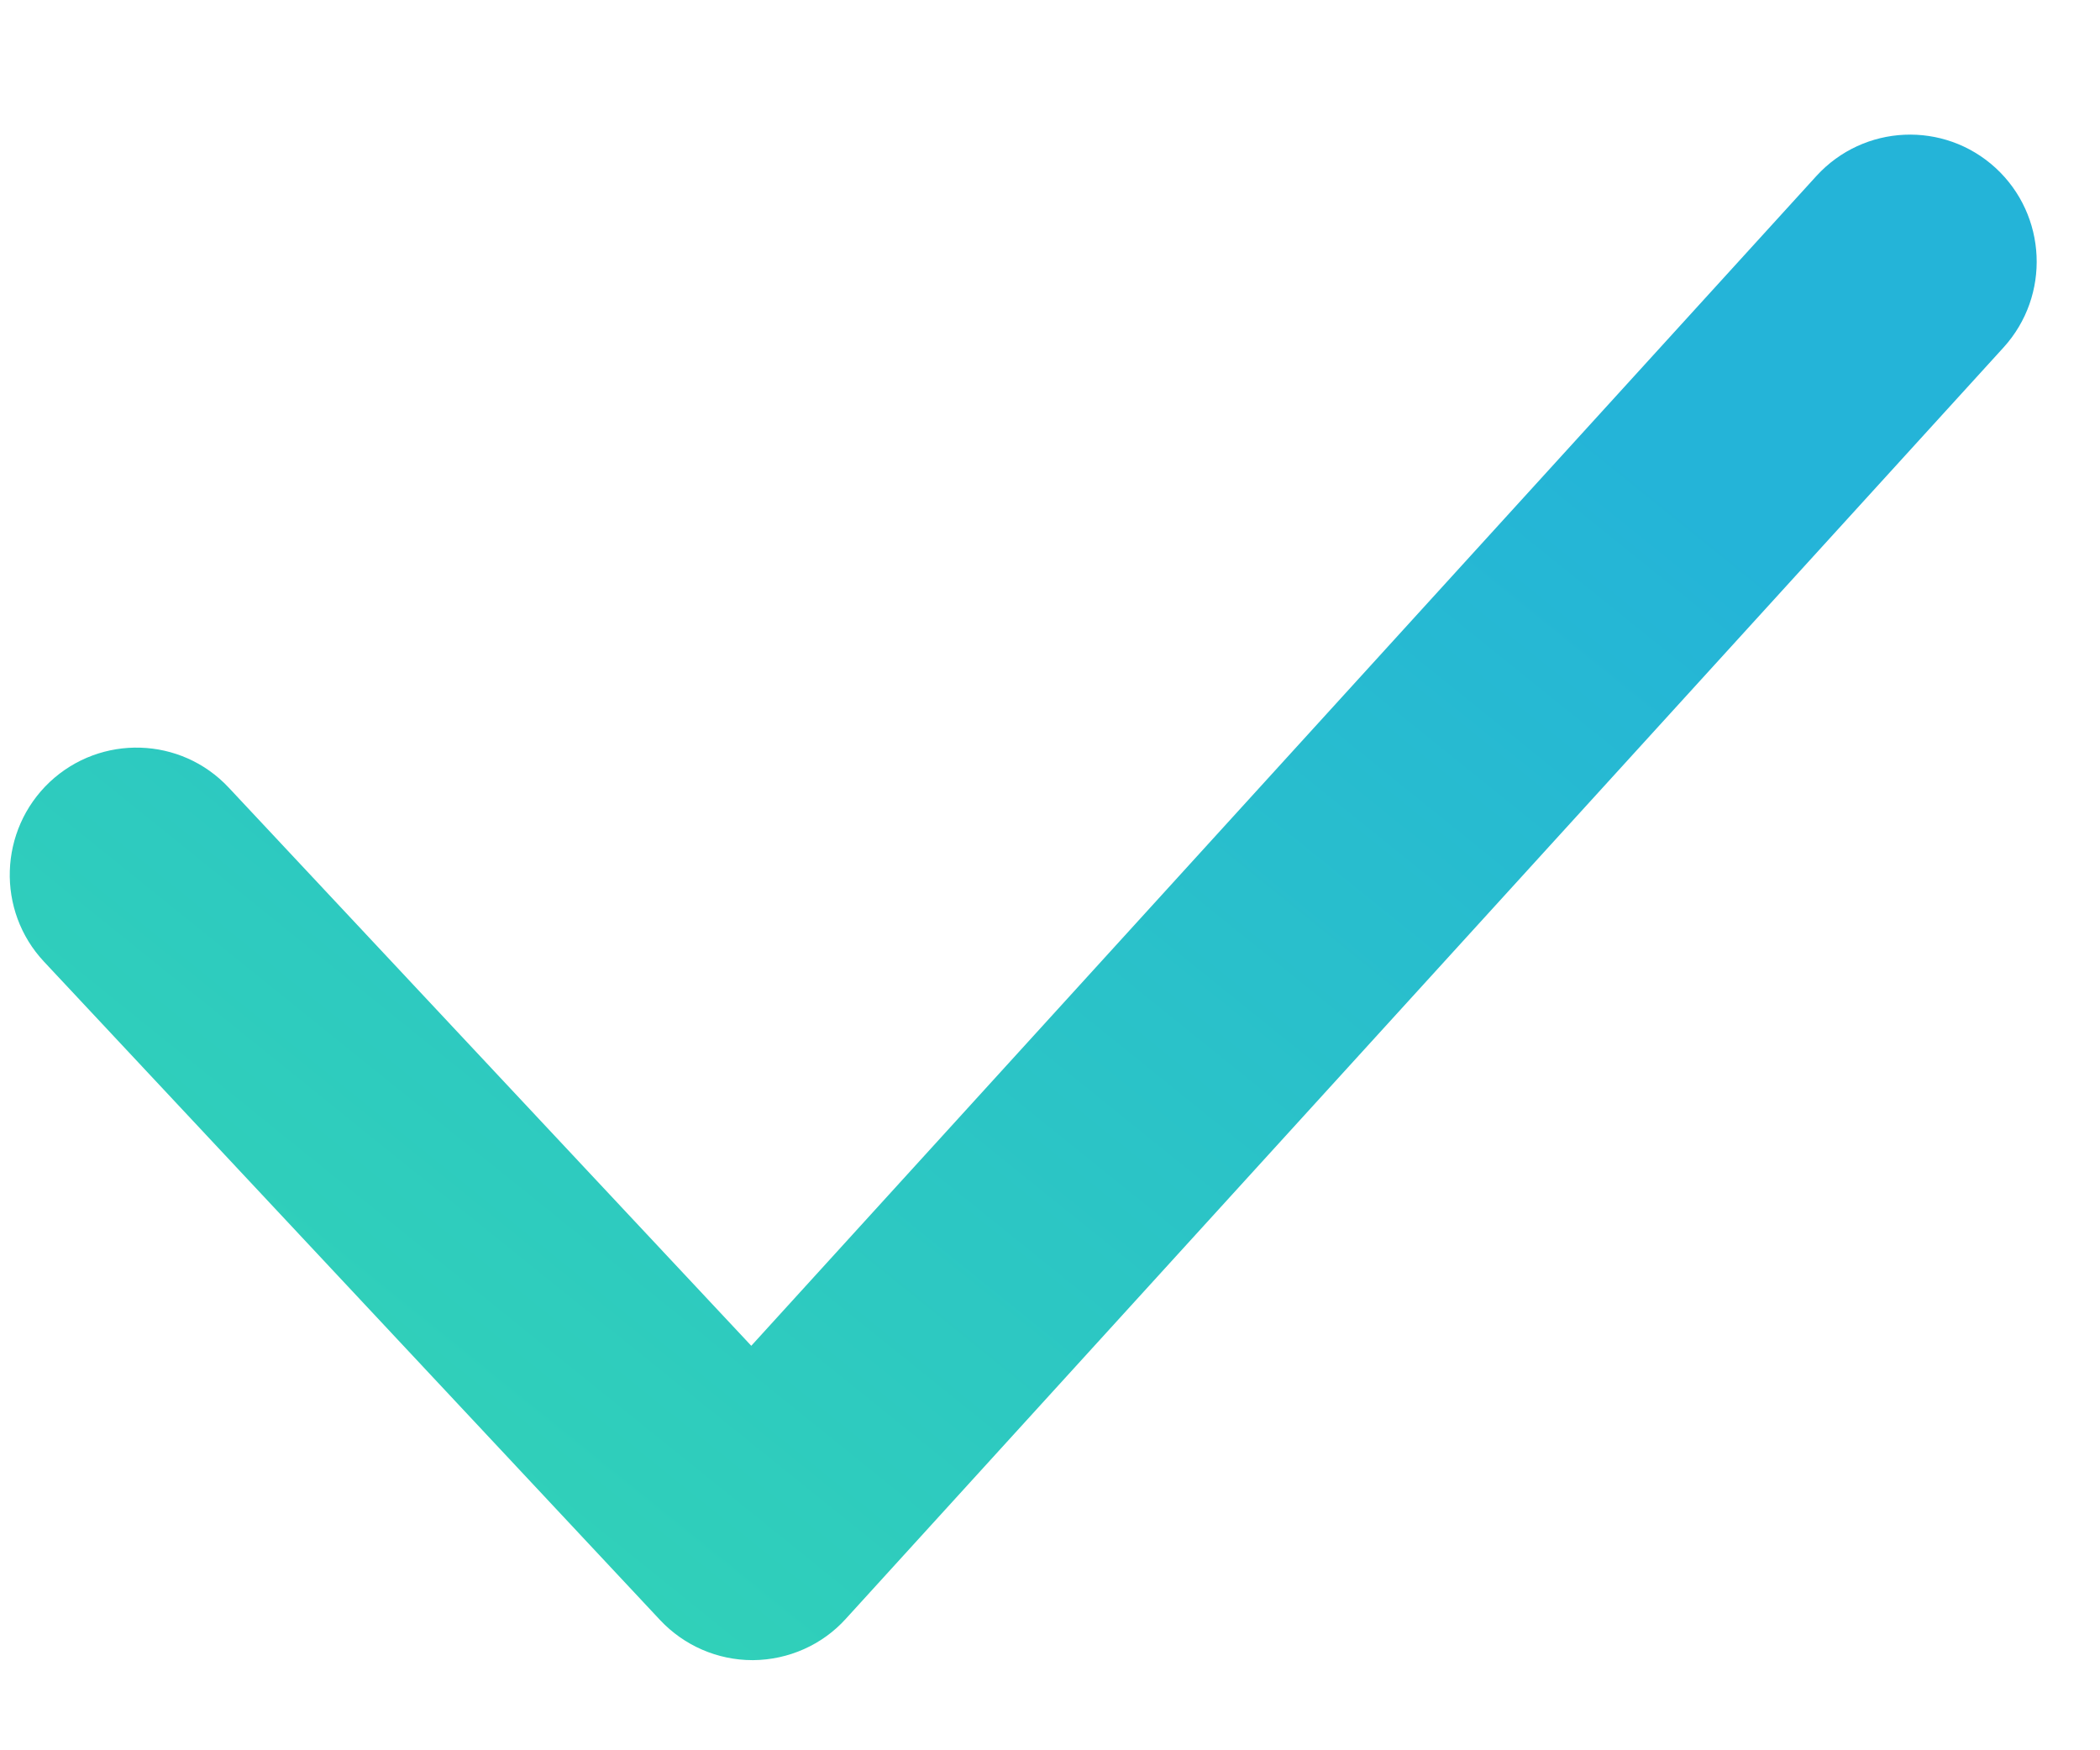 <svg width="12" height="10" viewBox="0 0 12 10" fill="none" xmlns="http://www.w3.org/2000/svg">
<path fill-rule="evenodd" clip-rule="evenodd" d="M4.3 9.485C4.1 9.485 3.909 9.402 3.772 9.256L0.252 5.495C-0.022 5.203 -0.007 4.743 0.284 4.468C0.576 4.194 1.034 4.208 1.307 4.5L4.293 7.689L10.379 1.006C10.65 0.709 11.108 0.689 11.403 0.959C11.698 1.23 11.718 1.689 11.449 1.985L4.834 9.248C4.699 9.398 4.506 9.483 4.305 9.485H4.3Z" fill="url(#paint0_linear_585_9617)"/>
<defs>
<linearGradient id="paint0_linear_585_9617" x1="10.873" y1="1.611" x2="2.617" y2="11.859" gradientUnits="userSpaceOnUse">
<stop offset="0.13" stop-color="#24B4D8"/>
<stop offset="0.836" stop-color="#31D2B7"/>
</linearGradient>
</defs>
</svg>
